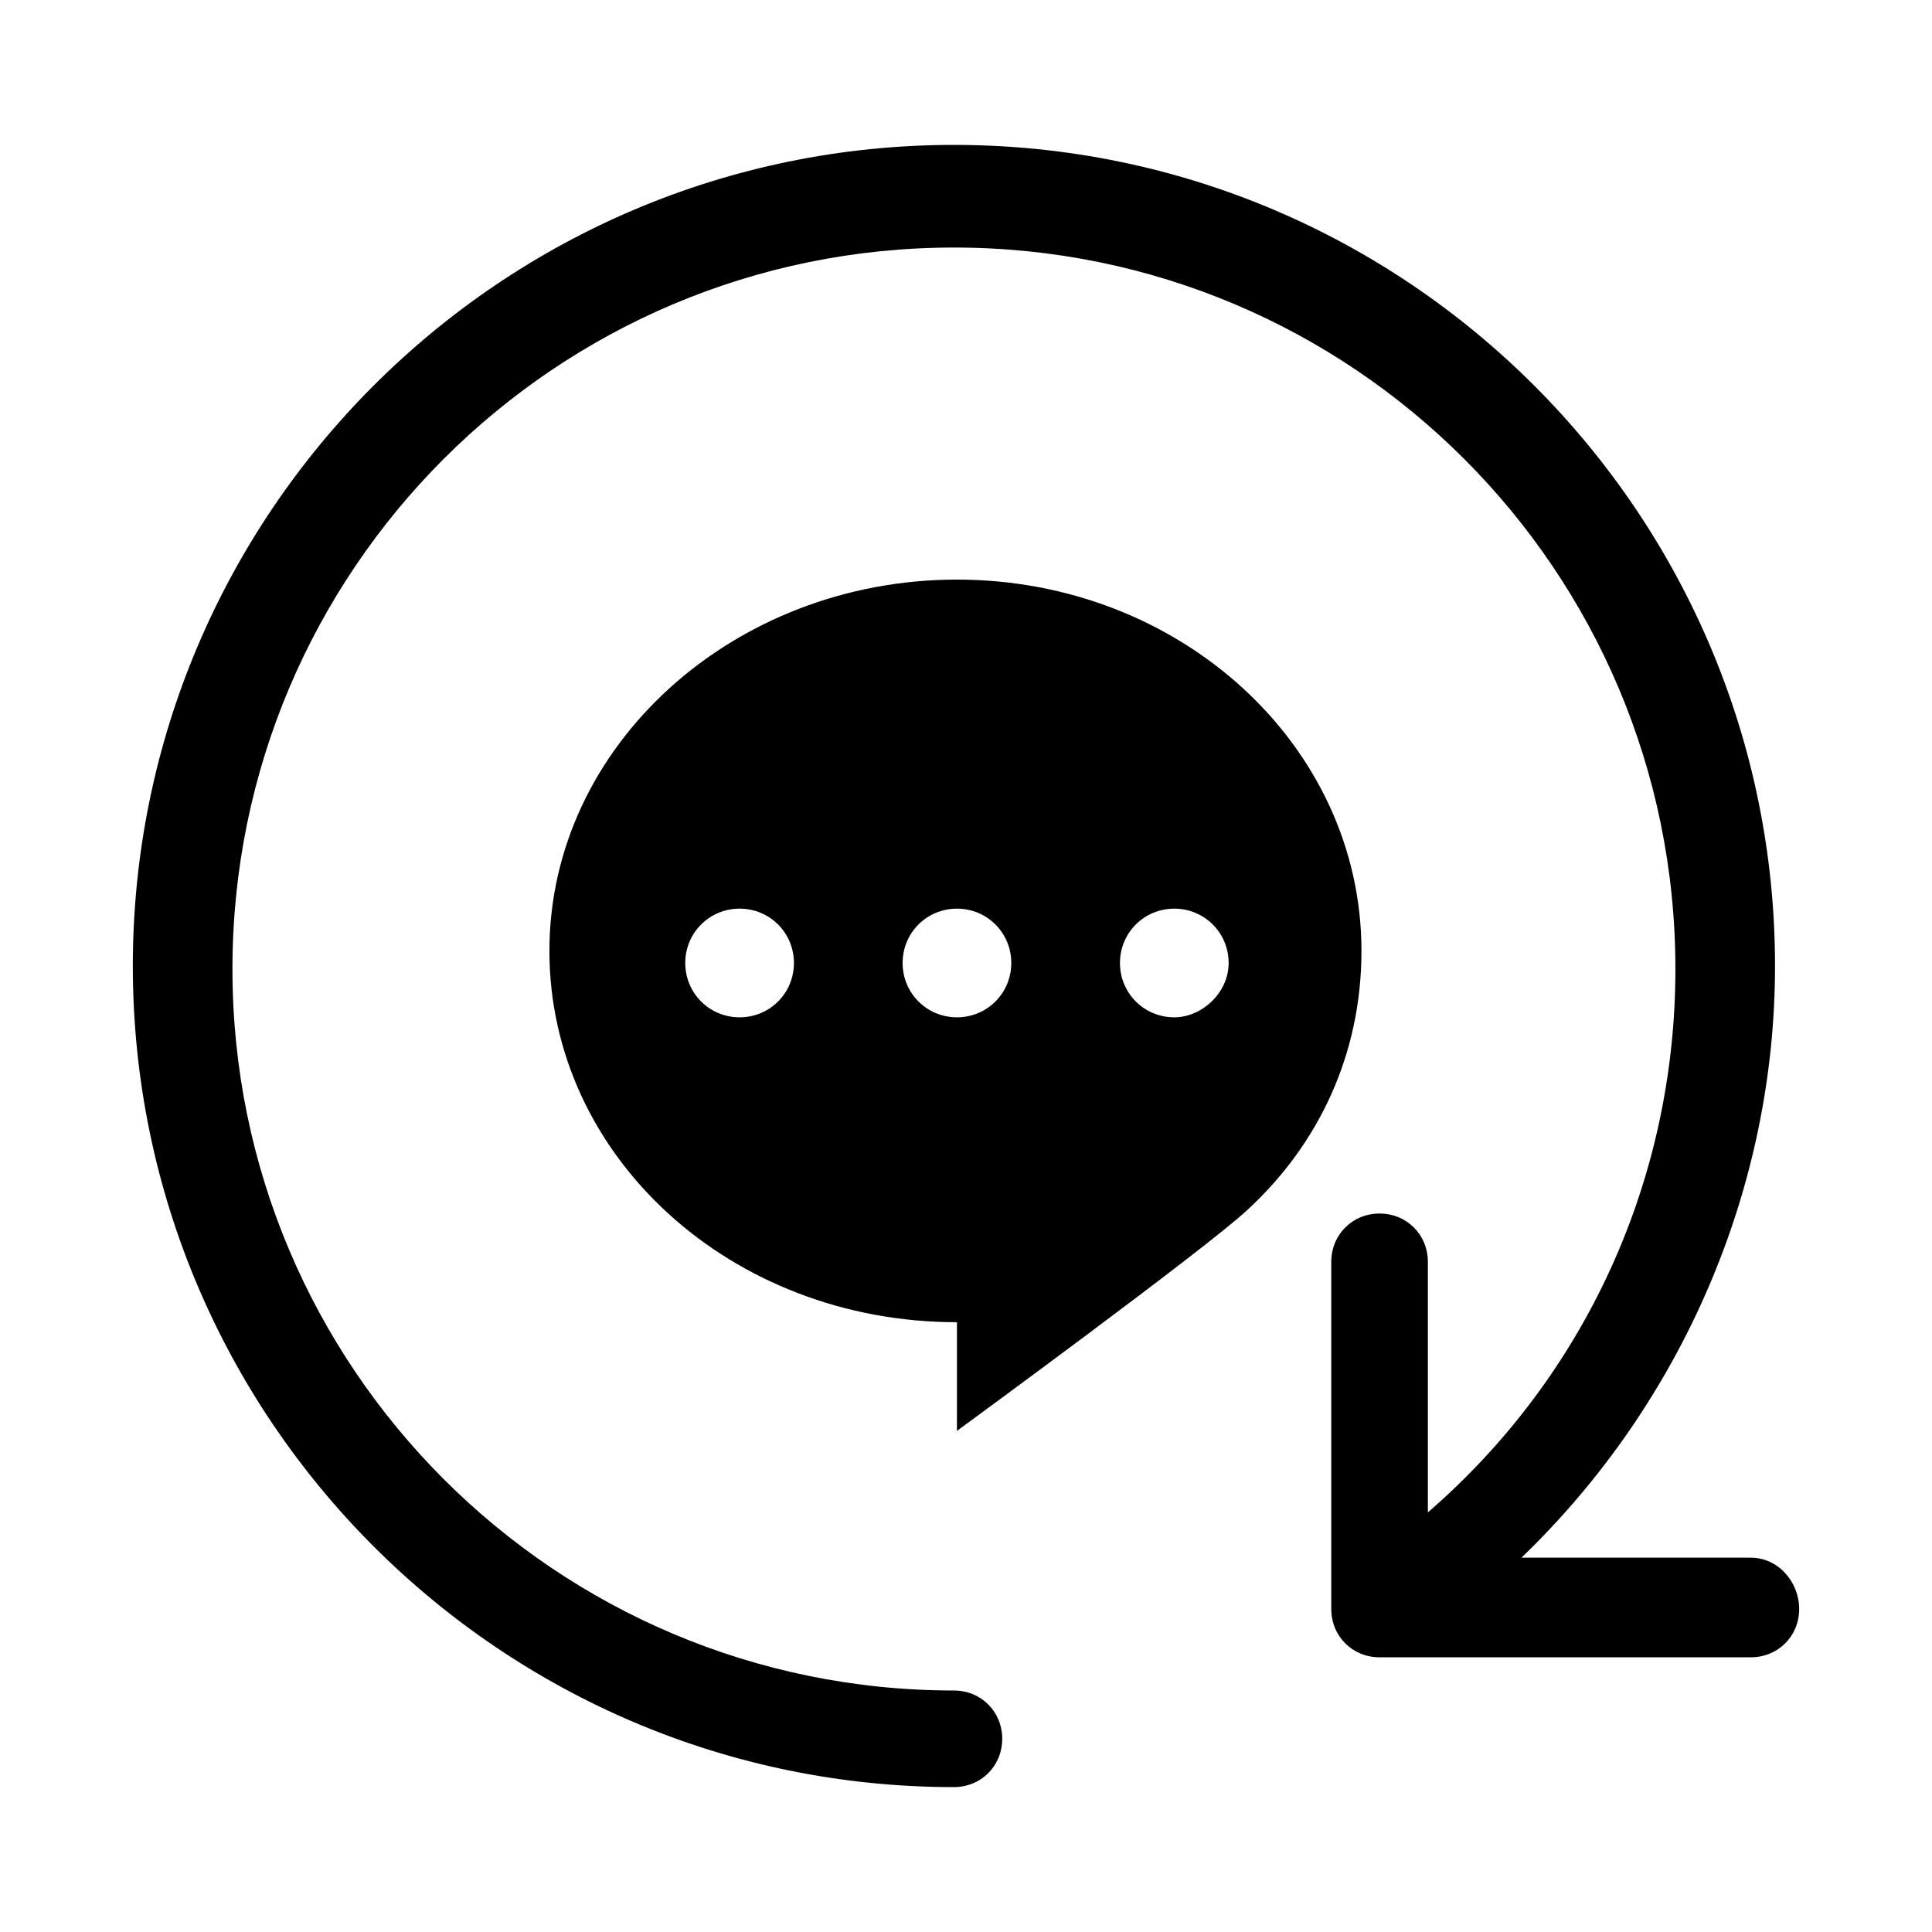 <?xml version="1.0" standalone="no"?><!DOCTYPE svg PUBLIC "-//W3C//DTD SVG 1.1//EN" "http://www.w3.org/Graphics/SVG/1.1/DTD/svg11.dtd"><svg class="icon" width="200px" height="200.00px" viewBox="0 0 1024 1024" version="1.1" xmlns="http://www.w3.org/2000/svg"><path d="M928 825.6h-121.6c84.8-81.6 134.4-195.2 134.4-313.6 0-240-195.2-435.2-435.2-435.2s-435.2 195.2-435.2 435.2 195.2 435.2 435.2 435.2c14.4 0 25.6-11.2 25.6-25.6 0-14.4-11.2-25.6-25.6-25.6-211.2 0-382.4-171.2-382.4-382.4s171.2-382.4 382.4-382.4 382.4 171.2 382.4 382.4c0 112-48 216-131.2 288v-132.8c0-14.4-11.2-25.6-25.6-25.6-14.4 0-25.6 11.2-25.6 25.6v184c0 14.4 11.2 25.6 25.6 25.6h196.8c14.4 0 25.6-11.2 25.6-25.6 0-14.4-11.2-27.2-25.6-27.2z m-420.8-518.4c-118.4 0-216 88-216 196.8 0 108.8 96 196.8 216 196.8v57.6s131.2-96 153.6-116.8c38.4-35.2 60.8-83.2 60.8-137.6 0-108.8-96-196.8-214.4-196.8z m-115.2 232c-16 0-28.8-12.8-28.8-28.8s12.8-28.8 28.8-28.8 28.8 12.8 28.8 28.8-12.8 28.8-28.8 28.8z m115.2 0c-16 0-28.8-12.8-28.8-28.8s12.8-28.8 28.8-28.8 28.8 12.8 28.8 28.8-12.8 28.8-28.8 28.8z m115.2 0c-16 0-28.8-12.8-28.8-28.8s12.8-28.8 28.8-28.8 28.8 12.8 28.8 28.8-14.4 28.8-28.8 28.8z"  /></svg>